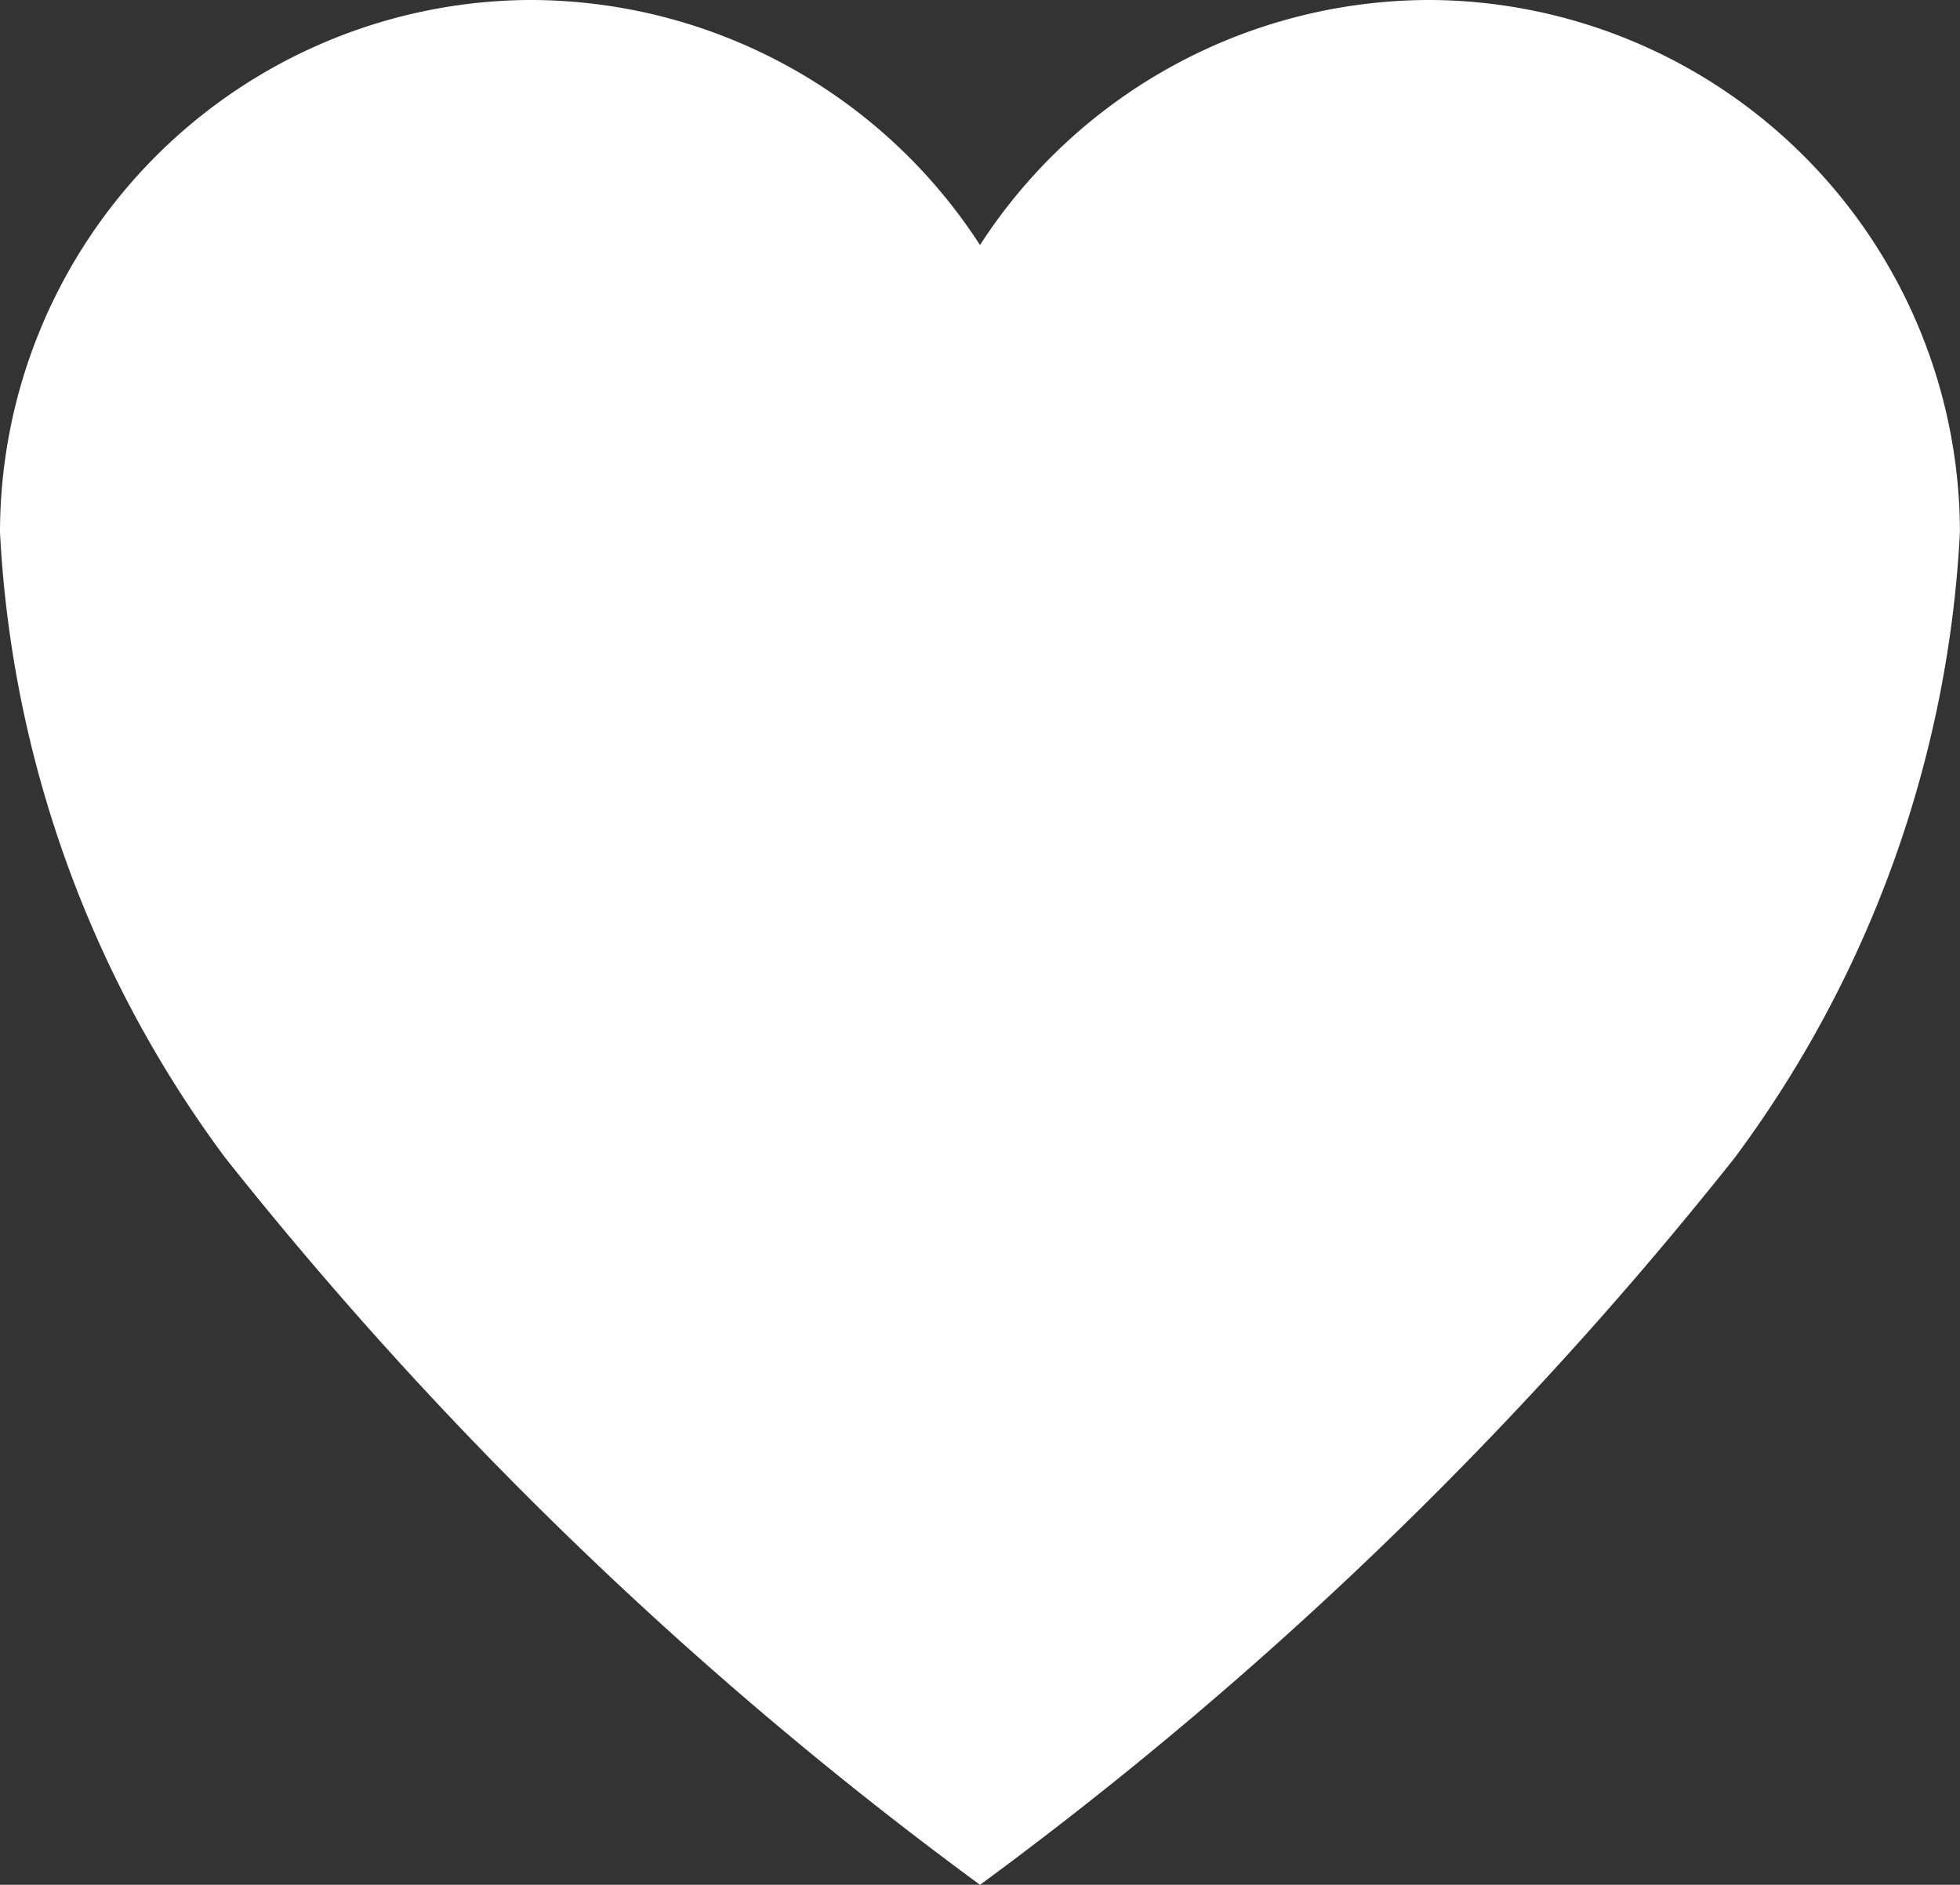 <svg xmlns="http://www.w3.org/2000/svg" width="23.25" height="22.355" viewBox="0 0 23.25 22.355">
  <rect x="0" y="0" width="23.25" height="22.355" fill="#333333" stroke="none"/>
  <path id="Icon_ionic-ios-heart" data-name="Icon ionic-ios-heart" d="M20.365,3.938h-.056A6.359,6.359,0,0,0,15,6.844,6.359,6.359,0,0,0,9.69,3.938H9.635a6.319,6.319,0,0,0-6.26,6.315,13.6,13.6,0,0,0,2.671,7.416A46.816,46.816,0,0,0,15,26.293a46.816,46.816,0,0,0,8.953-8.624,13.6,13.6,0,0,0,2.671-7.416A6.319,6.319,0,0,0,20.365,3.938Z" transform="translate(-3.375 -3.938)" fill="#fff"/>
</svg>
